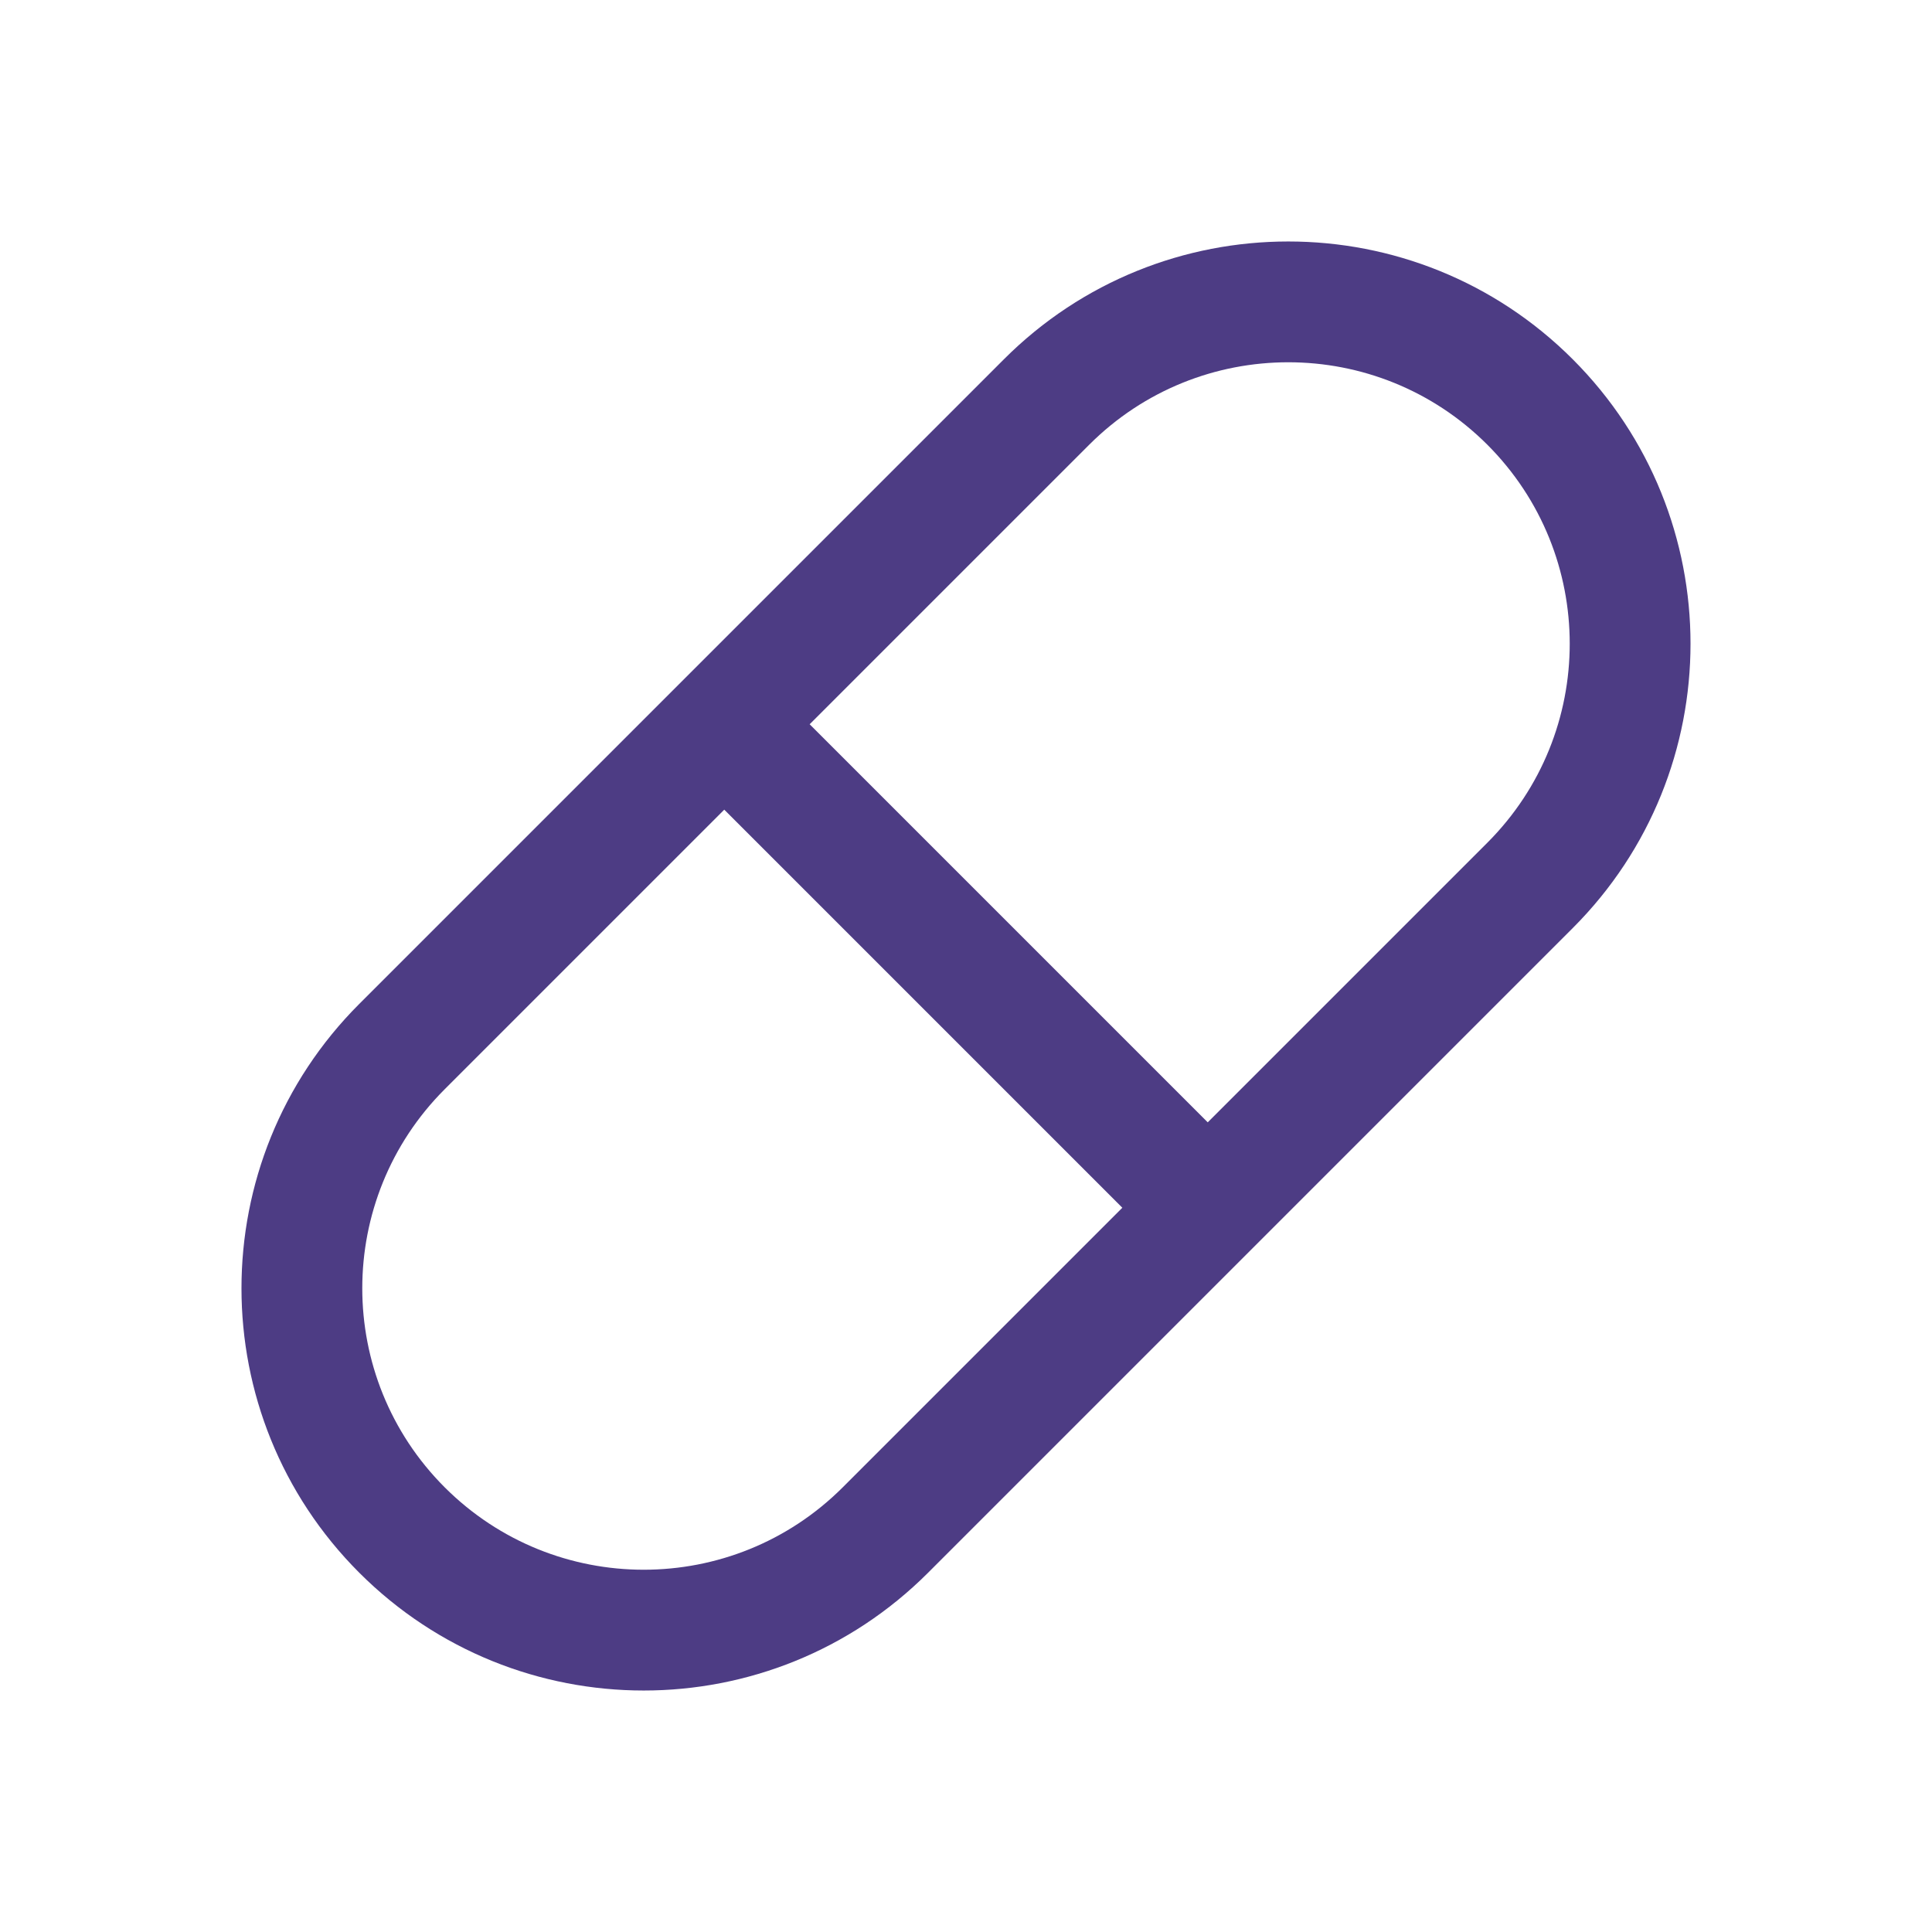 <svg xmlns="http://www.w3.org/2000/svg" fill="none" viewBox="0 0 24 24" height="64px" width="64px">

<g stroke-width="0" id="SVGRepo_bgCarrier"></g>

<g stroke-linejoin="round" stroke-linecap="round" id="SVGRepo_tracerCarrier"></g>

<g id="SVGRepo_iconCarrier"> <path fill="#4D3C84" d="M10.469 18.476C9.103 19.841 6.89 19.841 5.524 18.476C4.159 17.11 4.159 14.897 5.524 13.531L8.997 10.058L13.942 15.003L10.469 18.476ZM15.003 13.942L18.476 10.469C19.841 9.103 19.841 6.89 18.476 5.524C17.11 4.159 14.897 4.159 13.531 5.524L10.058 8.997L15.003 13.942ZM4.463 19.537C6.415 21.488 9.578 21.488 11.529 19.537L19.537 11.529C21.488 9.578 21.488 6.415 19.537 4.463C17.585 2.512 14.422 2.512 12.471 4.463L4.463 12.471C2.512 14.422 2.512 17.585 4.463 19.537Z" clip-rule="evenodd" fill-rule="evenodd"></path> </g>

</svg>